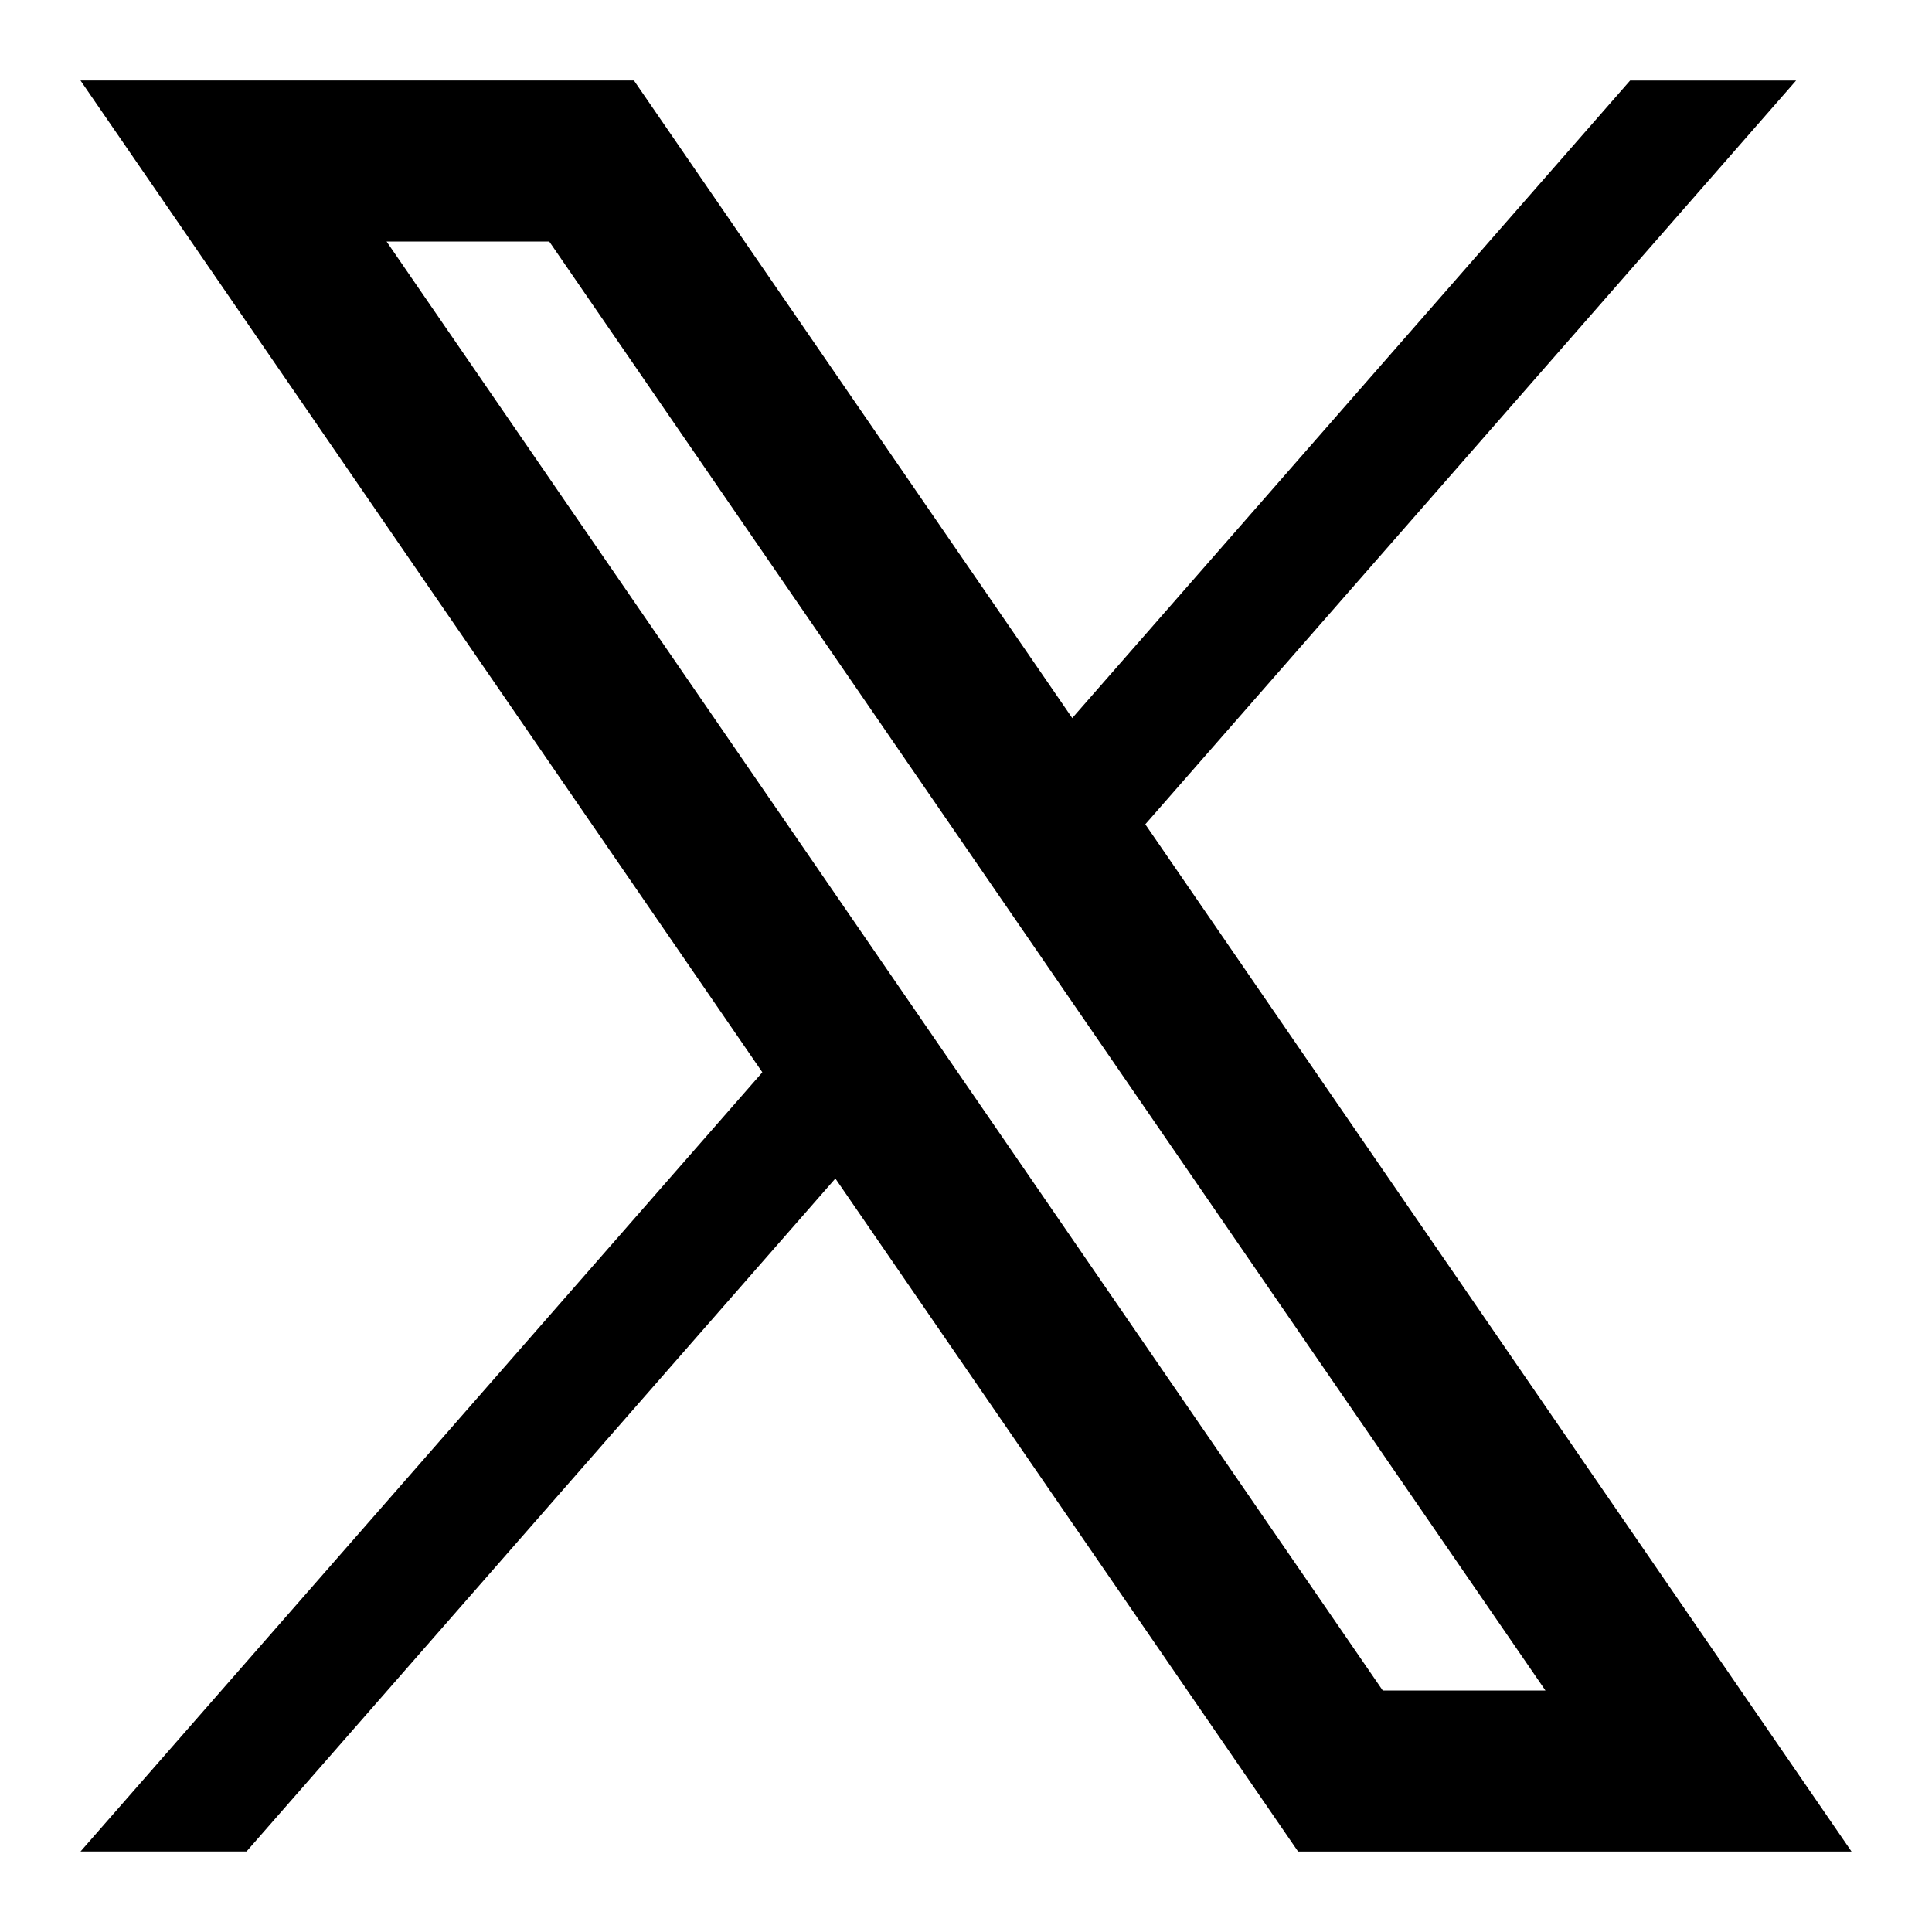 <svg width="24" height="24" viewBox="0 0 24 24" fill="none" xmlns="http://www.w3.org/2000/svg">
<g id="Group 1000006402">
<g id="Group 1000006402_2">
<g id="Rectangle 5915">
<path d="M22.312 1H20.25L12.878 9.425L13.767 10.766L22.312 1Z" fill="black"/>
<path d="M1 23H3.062L10.883 14.062L9.938 12.786L1 23Z" fill="black"/>
</g>
<path id="Rectangle 5916" d="M16.651 22L2.901 2H7.349L21.099 22H16.651Z" stroke="black" stroke-width="2"/>
</g>
</g>
</svg>
